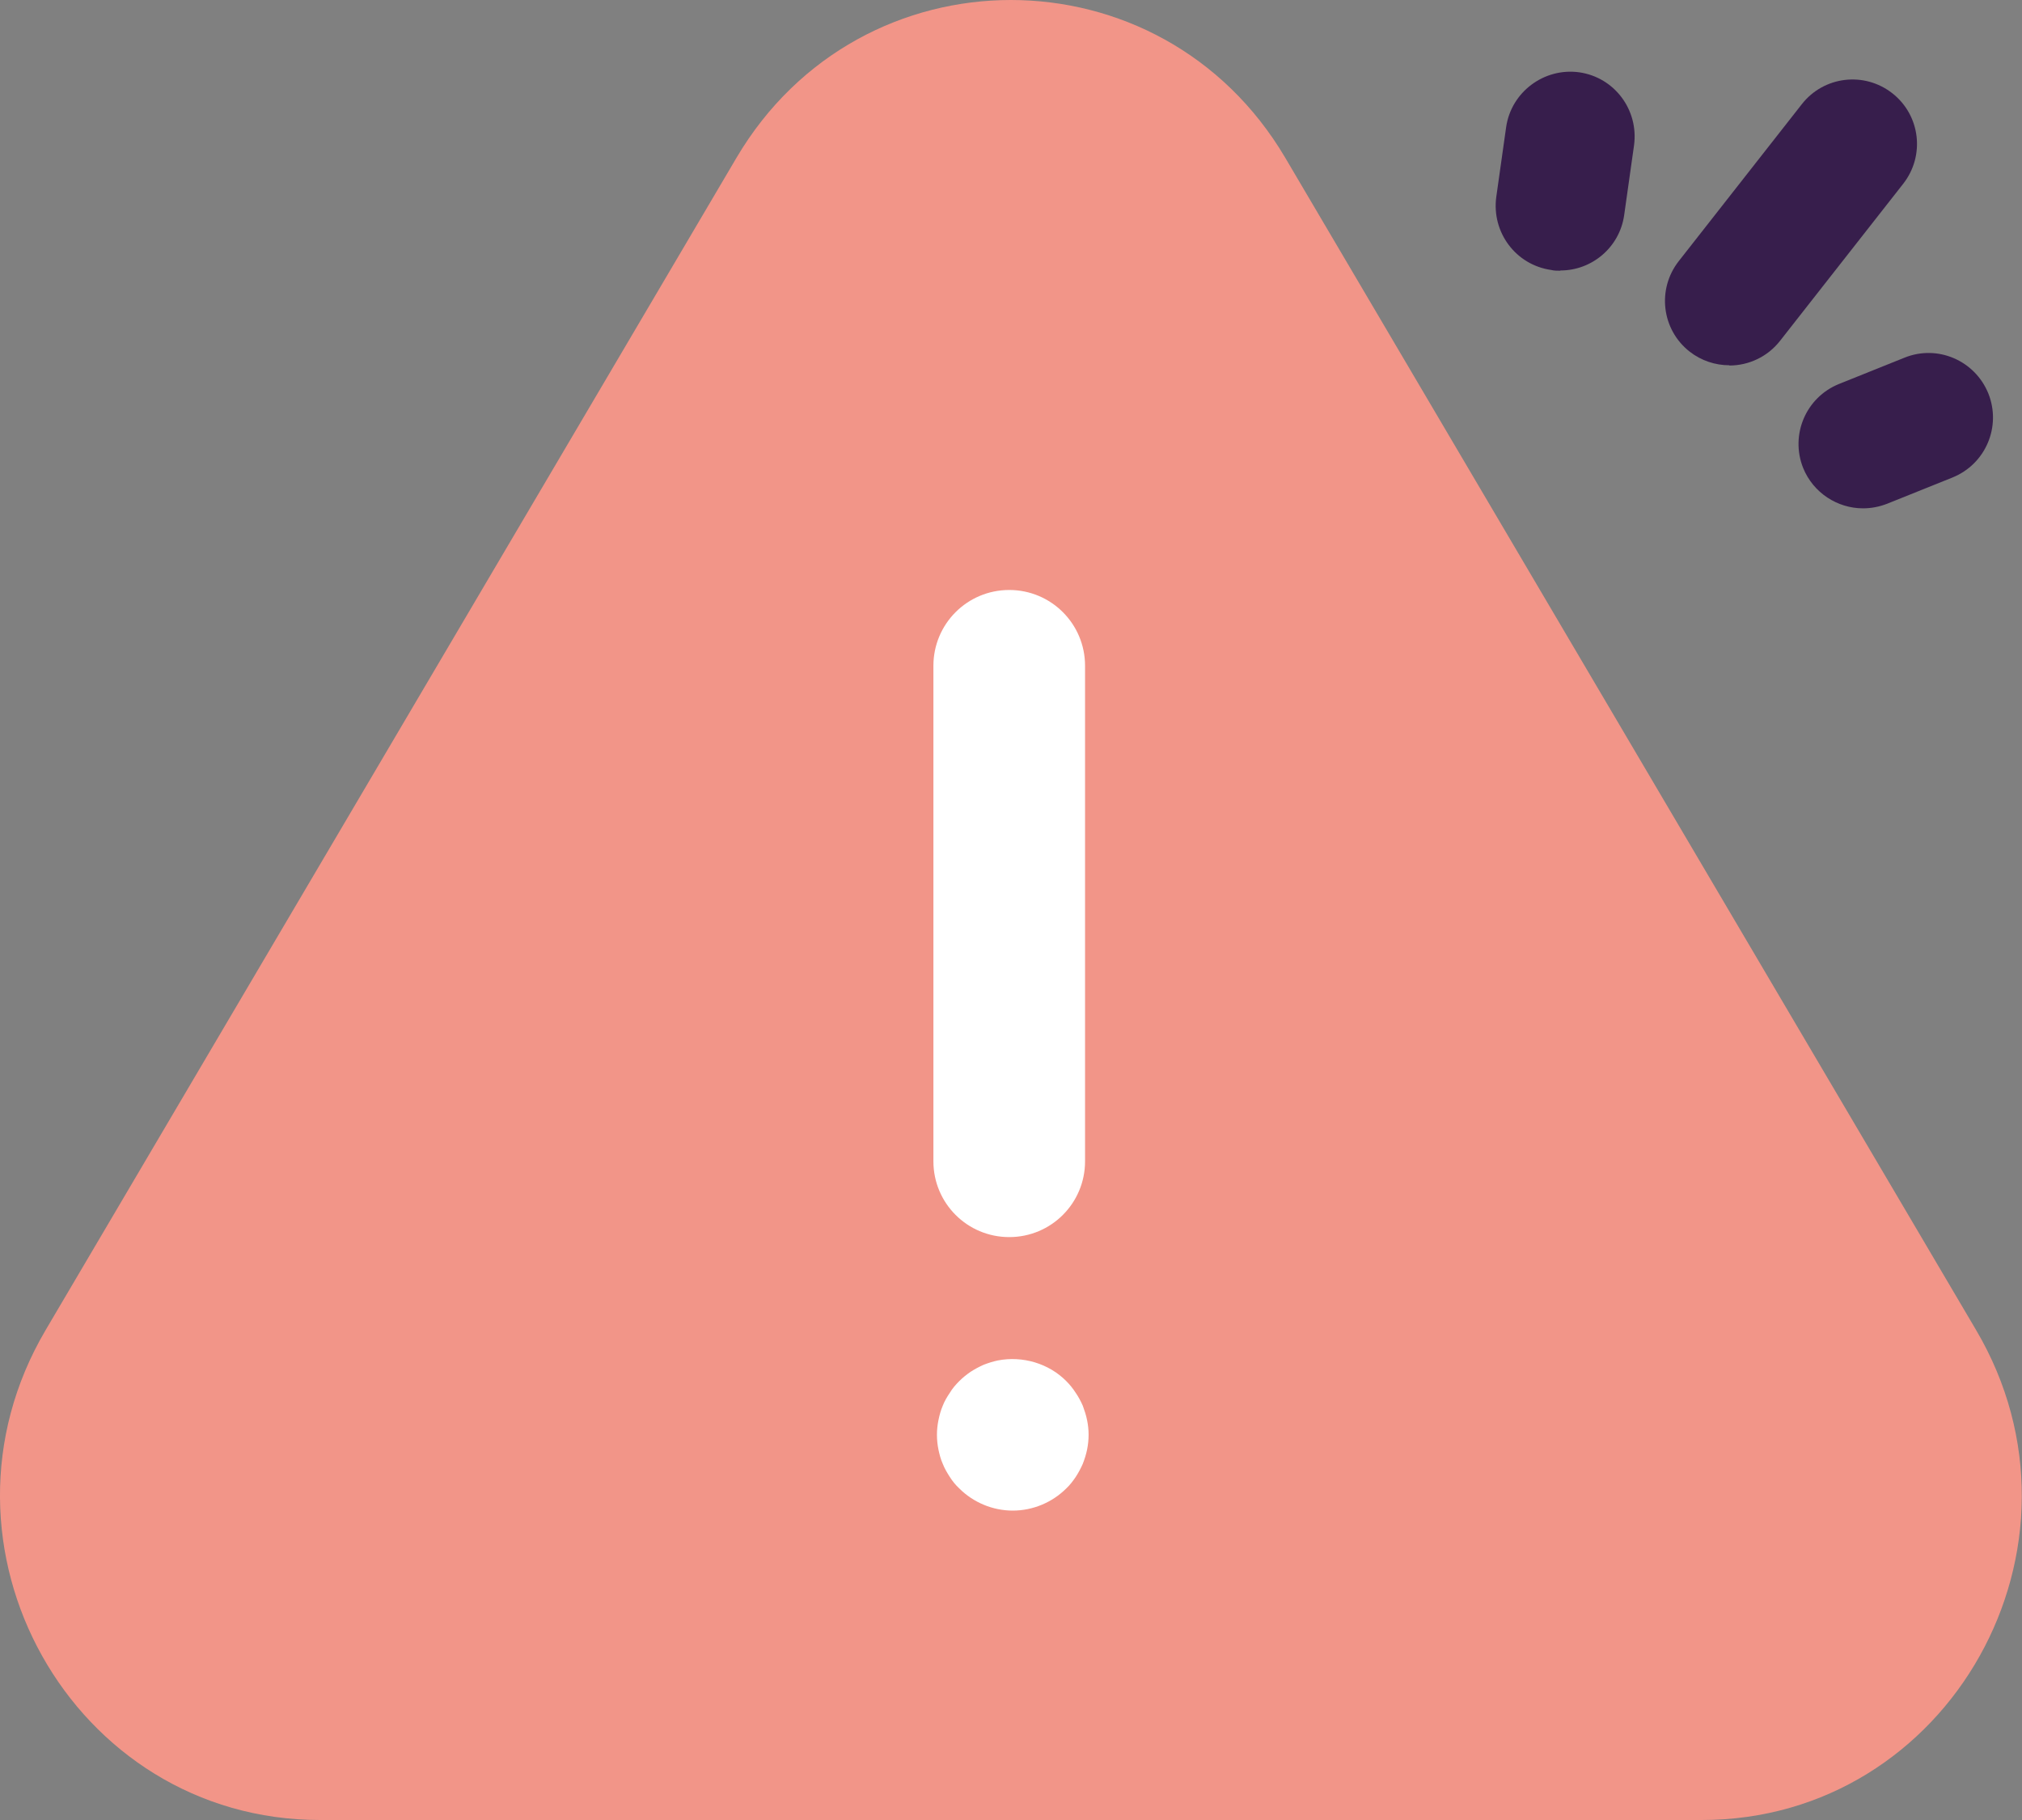 <svg width="80" height="72" viewBox="0 0 80 72" fill="none" xmlns="http://www.w3.org/2000/svg">
<rect x="0" y="0" width="80" height="72" fill="#808080" stroke="none"/>
<g clip-path="url(#clip0_11890_5529)">
<path d="M68.42 14.45C67.87 14.45 67.31 14.27 66.85 13.91C65.74 13.04 65.55 11.44 66.42 10.33L71.29 4.12C72.16 3.01 73.76 2.82 74.87 3.69C75.98 4.56 76.17 6.16 75.3 7.27L70.43 13.48C69.93 14.12 69.18 14.46 68.42 14.46V14.45Z" fill="#371E4C"/>
<path d="M73.71 20.11C72.7 20.11 71.74 19.5 71.34 18.51C70.82 17.2 71.45 15.72 72.76 15.19L75.35 14.15C76.66 13.62 78.14 14.26 78.67 15.57C79.19 16.88 78.56 18.36 77.25 18.89L74.66 19.93C74.35 20.05 74.03 20.11 73.71 20.11Z" fill="#371E4C"/>
<path d="M61.73 10.71C61.61 10.71 61.49 10.71 61.37 10.68C59.97 10.48 59.01 9.19 59.2 7.79L59.59 5.03C59.79 3.64 61.09 2.67 62.48 2.86C63.88 3.06 64.84 4.35 64.65 5.75L64.26 8.51C64.08 9.78 62.99 10.7 61.74 10.7L61.73 10.71Z" fill="#371E4C"/>
<path d="M12.66 72H67.33C77.15 72 83.22 61.15 78.18 52.61L50.85 6.24C45.94 -2.08 34.05 -2.08 29.14 6.24L1.81 52.61C-3.23 61.15 2.85 72 12.66 72Z" fill="#F29588"/>
<path d="M39.93 48.94C38.27 48.94 36.93 47.6 36.93 45.94V26.34C36.93 24.68 38.27 23.34 39.93 23.34C41.59 23.34 42.93 24.68 42.93 26.34V45.94C42.93 47.6 41.59 48.94 39.93 48.94Z" fill="white"/>
<path d="M40.07 59.76C39.28 59.76 38.51 59.44 37.95 58.88C37.81 58.75 37.68 58.59 37.58 58.43C37.47 58.26 37.37 58.09 37.3 57.91C37.22 57.73 37.17 57.54 37.13 57.35C37.09 57.15 37.07 56.96 37.07 56.76C37.07 56.57 37.09 56.37 37.13 56.18C37.17 55.98 37.22 55.8 37.3 55.61C37.37 55.43 37.47 55.26 37.58 55.1C37.68 54.93 37.81 54.78 37.95 54.64C38.09 54.5 38.24 54.38 38.4 54.27C38.57 54.16 38.74 54.07 38.92 53.99C39.1 53.92 39.29 53.86 39.48 53.82C40.46 53.63 41.5 53.94 42.19 54.64C42.33 54.78 42.45 54.93 42.56 55.1C42.67 55.26 42.76 55.43 42.84 55.61C42.91 55.8 42.97 55.98 43.01 56.18C43.05 56.37 43.07 56.57 43.07 56.76C43.07 56.96 43.05 57.15 43.01 57.35C42.97 57.54 42.91 57.73 42.84 57.91C42.76 58.09 42.67 58.26 42.56 58.43C42.45 58.59 42.33 58.75 42.19 58.88C41.63 59.44 40.86 59.76 40.07 59.76Z" fill="white"/>
</g>
<defs>
<clipPath id="clip0_11890_5529">
<rect width="80" height="72" fill="white"/>
</clipPath>
</defs>
</svg>

